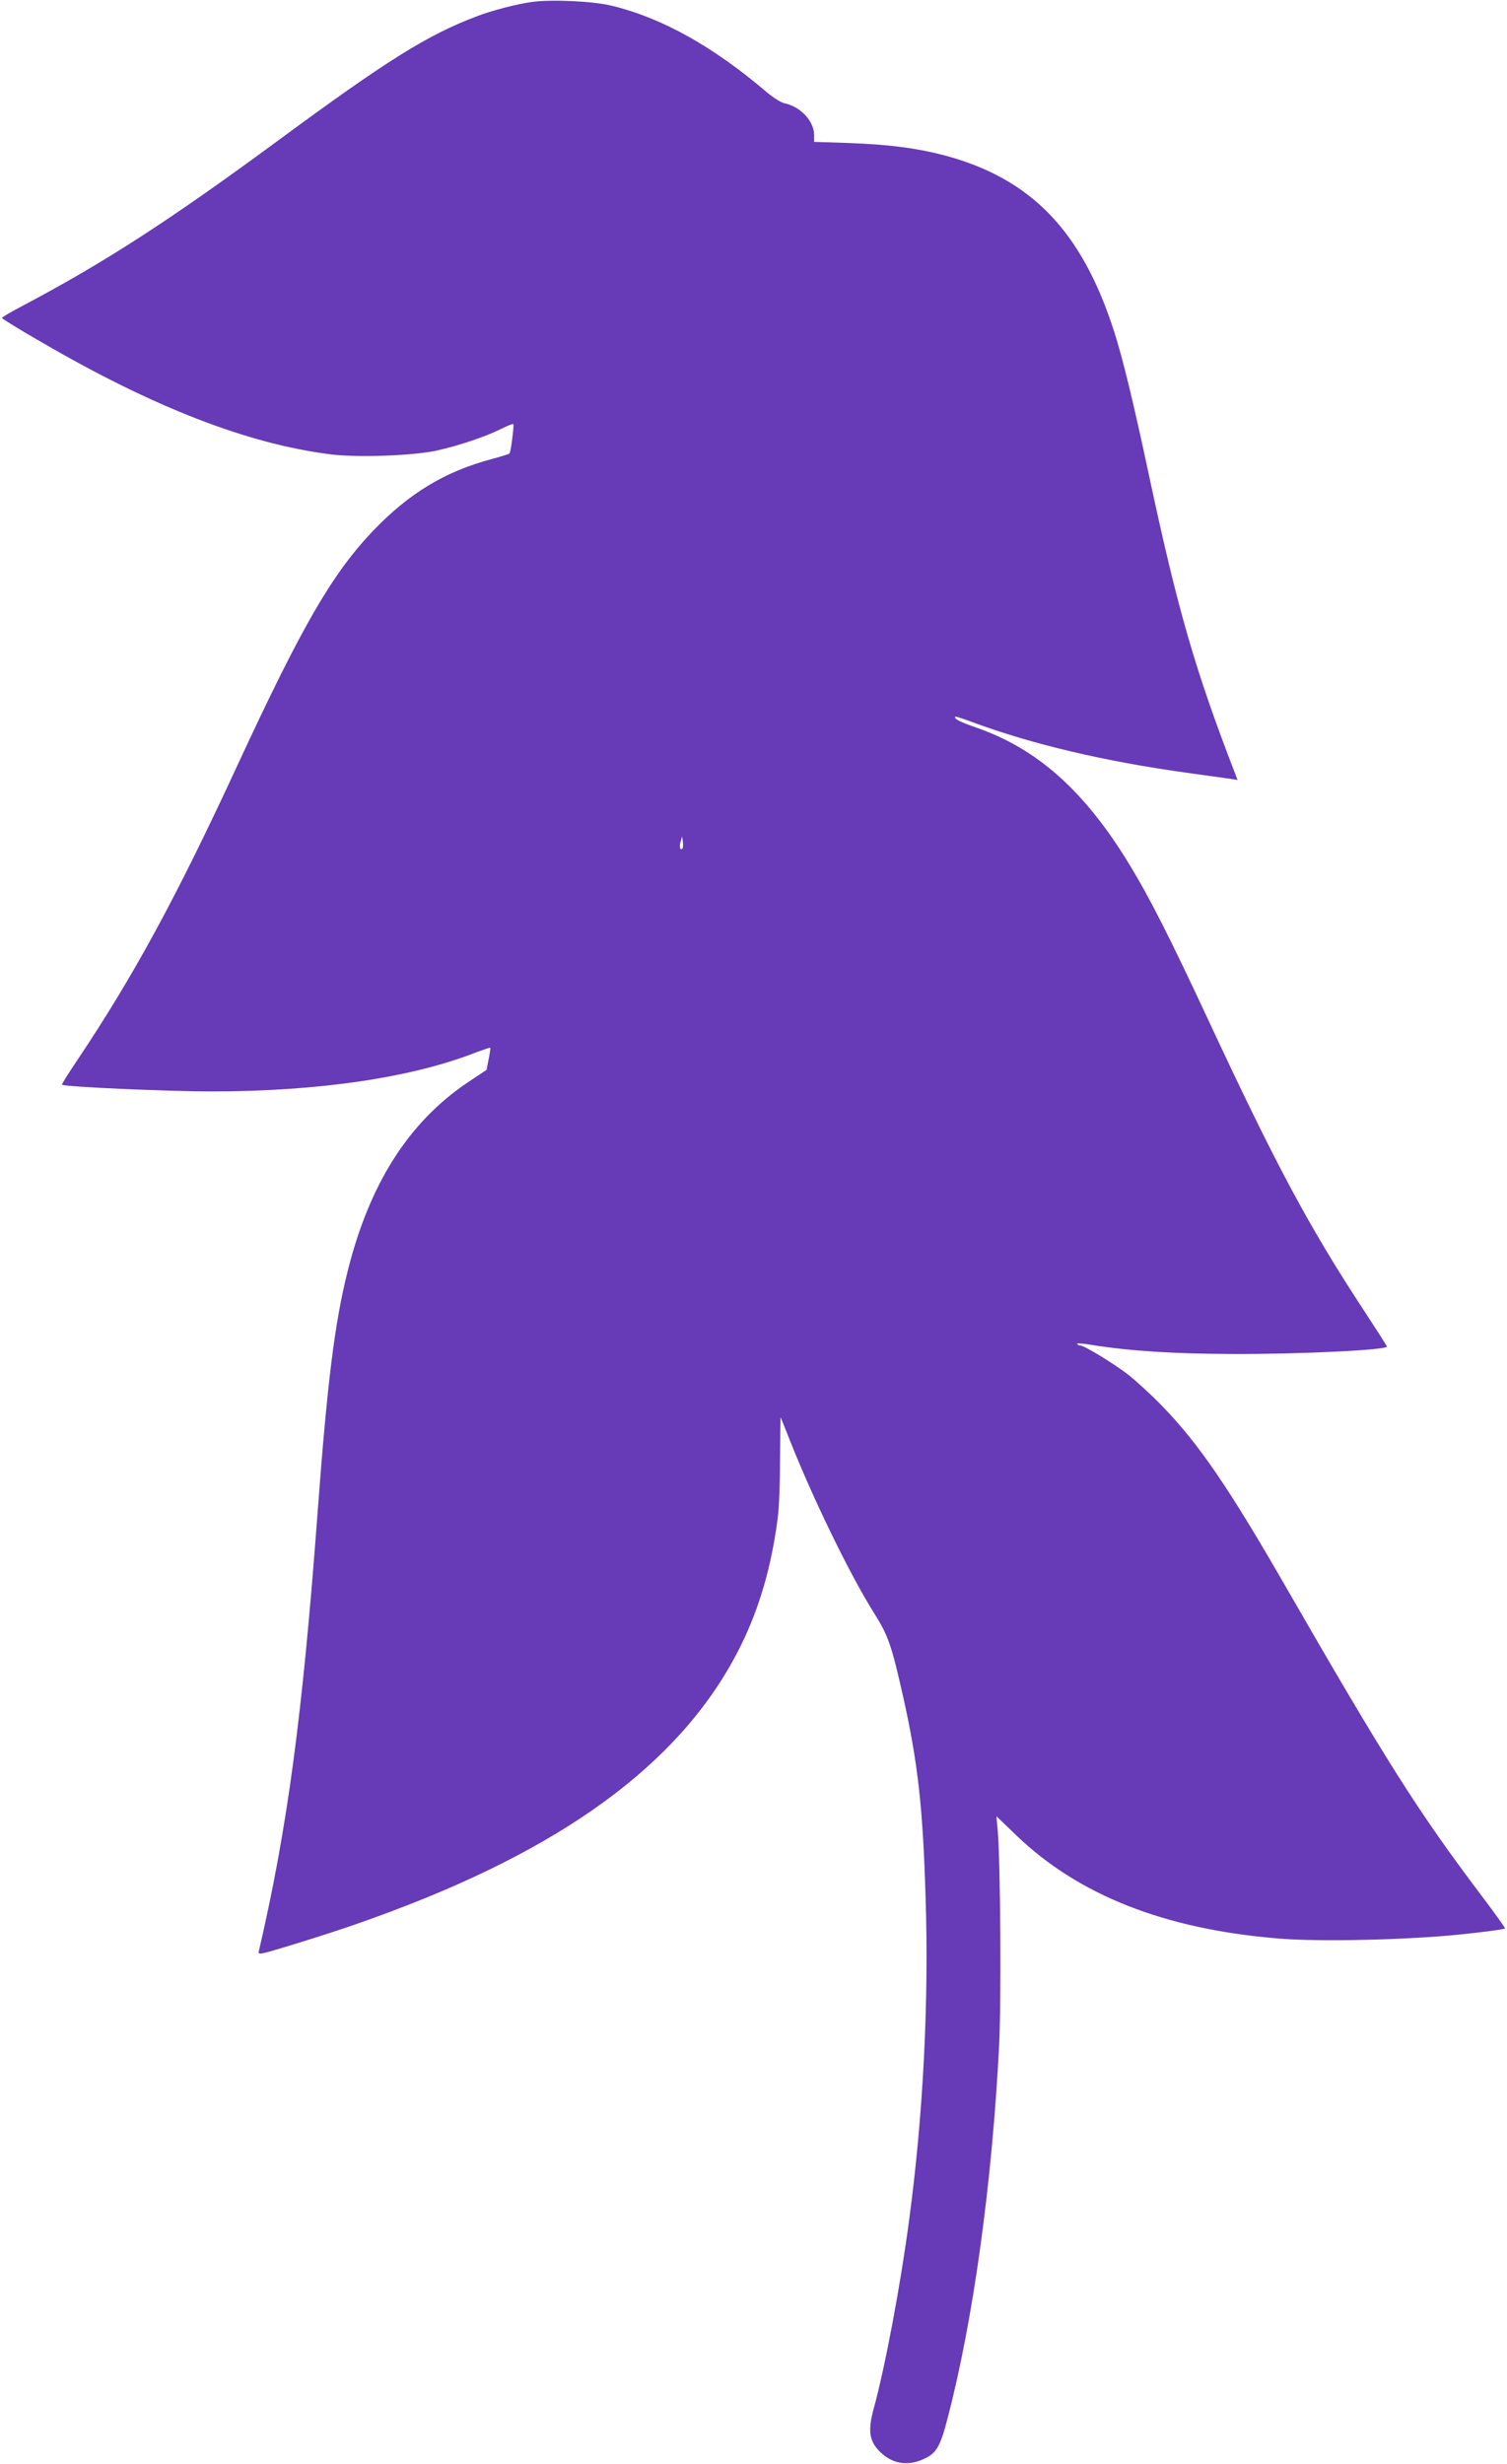 <?xml version="1.0" standalone="no"?>
<!DOCTYPE svg PUBLIC "-//W3C//DTD SVG 20010904//EN"
 "http://www.w3.org/TR/2001/REC-SVG-20010904/DTD/svg10.dtd">
<svg version="1.0" xmlns="http://www.w3.org/2000/svg"
 width="783pt" height="1280pt" viewBox="0 0 783 1280"
 preserveAspectRatio="xMidYMid meet">
<g transform="translate(0,1280) scale(0.1,-0.1)"
fill="#673ab7" stroke="none">
<path d="M2765 12790 c-80 -11 -207 -44 -286 -74 -259 -98 -468 -229 -1034
-646 -565 -416 -902 -634 -1332 -861 -57 -30 -103 -57 -103 -61 0 -3 91 -60
203 -124 583 -340 1078 -532 1510 -585 140 -17 425 -6 545 20 114 25 256 73
336 113 32 16 60 27 63 25 5 -6 -13 -147 -20 -153 -2 -3 -44 -16 -93 -29 -243
-65 -429 -178 -615 -372 -214 -225 -368 -491 -705 -1218 -317 -686 -541 -1098
-836 -1538 -44 -65 -78 -120 -76 -122 11 -11 546 -35 775 -35 561 0 1047 72
1382 205 36 13 66 23 68 22 2 -2 -2 -29 -8 -59 l-11 -56 -102 -68 c-305 -207
-507 -526 -620 -979 -68 -272 -106 -582 -156 -1255 -78 -1050 -157 -1640 -305
-2276 -5 -21 3 -19 158 28 229 70 370 118 537 181 939 353 1526 801 1811 1382
96 195 158 411 190 660 7 50 12 188 12 307 1 120 2 216 3 215 1 -1 23 -56 49
-122 120 -303 311 -695 434 -891 77 -122 93 -169 155 -445 75 -338 101 -567
115 -1030 18 -544 -12 -1135 -85 -1679 -45 -342 -126 -771 -185 -985 -32 -118
-22 -174 44 -232 65 -57 145 -65 228 -22 56 28 77 66 114 212 133 511 230
1221 266 1927 12 233 7 957 -7 1120 l-7 75 105 -101 c322 -309 767 -485 1354
-534 214 -19 677 -8 957 21 125 13 227 27 227 31 0 4 -55 81 -123 171 -329
436 -492 693 -1027 1622 -284 493 -441 724 -629 918 -58 60 -140 135 -181 167
-80 61 -227 150 -247 150 -6 0 -14 4 -17 8 -3 5 32 3 77 -5 201 -32 427 -46
737 -47 355 -1 803 21 796 39 -2 6 -55 89 -118 185 -289 440 -461 763 -808
1507 -199 427 -307 640 -410 809 -233 384 -480 605 -800 715 -83 29 -116 46
-106 56 2 2 41 -11 87 -28 313 -116 691 -205 1119 -264 102 -14 202 -28 223
-31 l37 -6 -11 29 c-211 546 -300 856 -449 1553 -80 376 -136 607 -181 747
-168 524 -432 797 -886 917 -143 37 -282 55 -490 63 l-183 6 0 35 c0 73 -71
149 -156 166 -17 4 -58 30 -90 57 -278 237 -542 385 -804 449 -96 24 -316 34
-415 20z m781 -4398 c-12 -12 -18 8 -10 35 l8 28 4 -28 c2 -16 1 -31 -2 -35z"/>
</g>
</svg>
